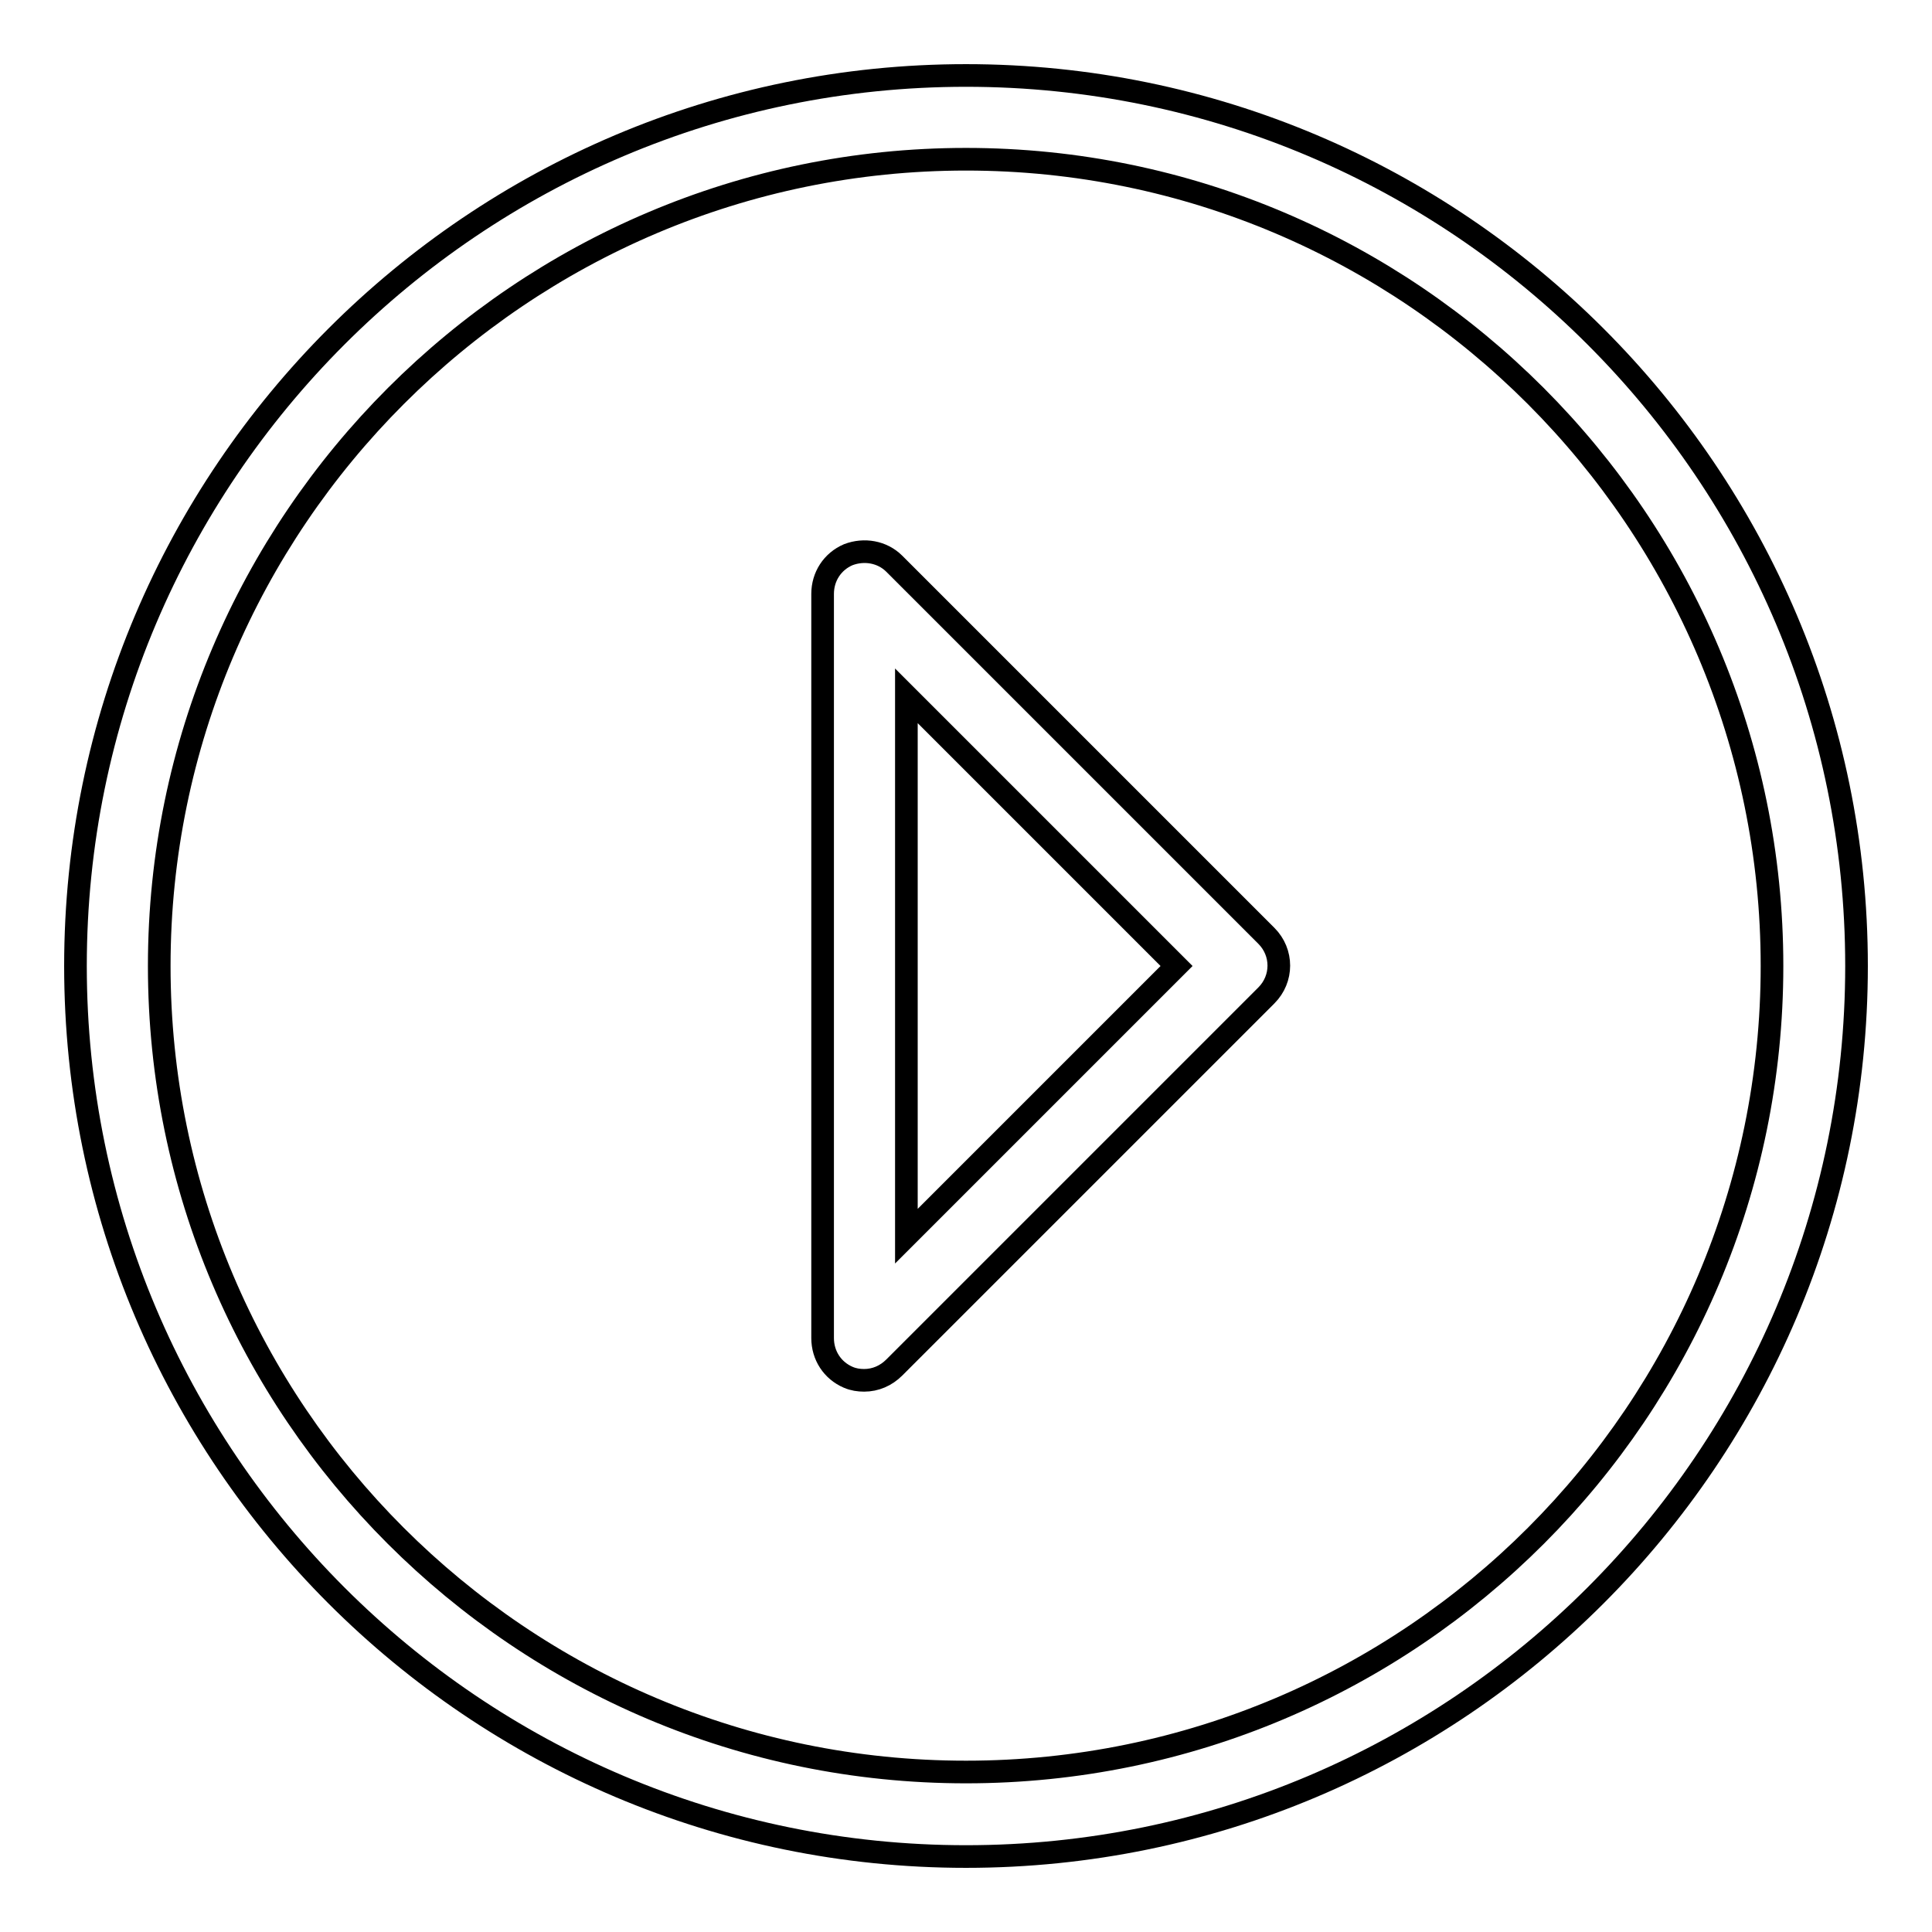 <?xml version="1.0" encoding="utf-8"?>
<!-- Svg Vector Icons : http://www.onlinewebfonts.com/icon -->
<!DOCTYPE svg PUBLIC "-//W3C//DTD SVG 1.1//EN" "http://www.w3.org/Graphics/SVG/1.1/DTD/svg11.dtd">
<svg version="1.1" xmlns="http://www.w3.org/2000/svg" xmlns:xlink="http://www.w3.org/1999/xlink" x="0px" y="0px" viewBox="0 0 256 256" enable-background="new 0 0 256 256" xml:space="preserve">
<g><g><g><path stroke-width="3" fill-opacity="0" stroke="#000000"  d="M114.5,182.9c-0.7,0-1.4-0.1-2.1-0.4c-2.1-0.9-3.4-2.9-3.4-5.2V78.7c0-2.3,1.3-4.3,3.4-5.2c2.1-0.8,4.5-0.4,6.1,1.2l49.3,49.3c2.2,2.2,2.2,5.7,0,7.9l-49.3,49.3C117.4,182.3,116,182.9,114.5,182.9z M120.1,92.2v71.6l35.8-35.8L120.1,92.2z"/><path stroke-width="3" fill-opacity="0" stroke="#000000"  d="M128,246c-65.1,0-118-52.9-118-118C10,62.9,62.9,10,128,10c65.1,0,118,52.9,118,118C246,193.1,193.1,246,128,246z M128,21.1C69.1,21.1,21.1,69.1,21.1,128c0,58.9,47.9,106.8,106.9,106.8S234.8,186.9,234.8,128C234.8,69.1,186.9,21.1,128,21.1z"/></g><g></g><g></g><g></g><g></g><g></g><g></g><g></g><g></g><g></g><g></g><g></g><g></g><g></g><g></g><g></g></g></g>
</svg>